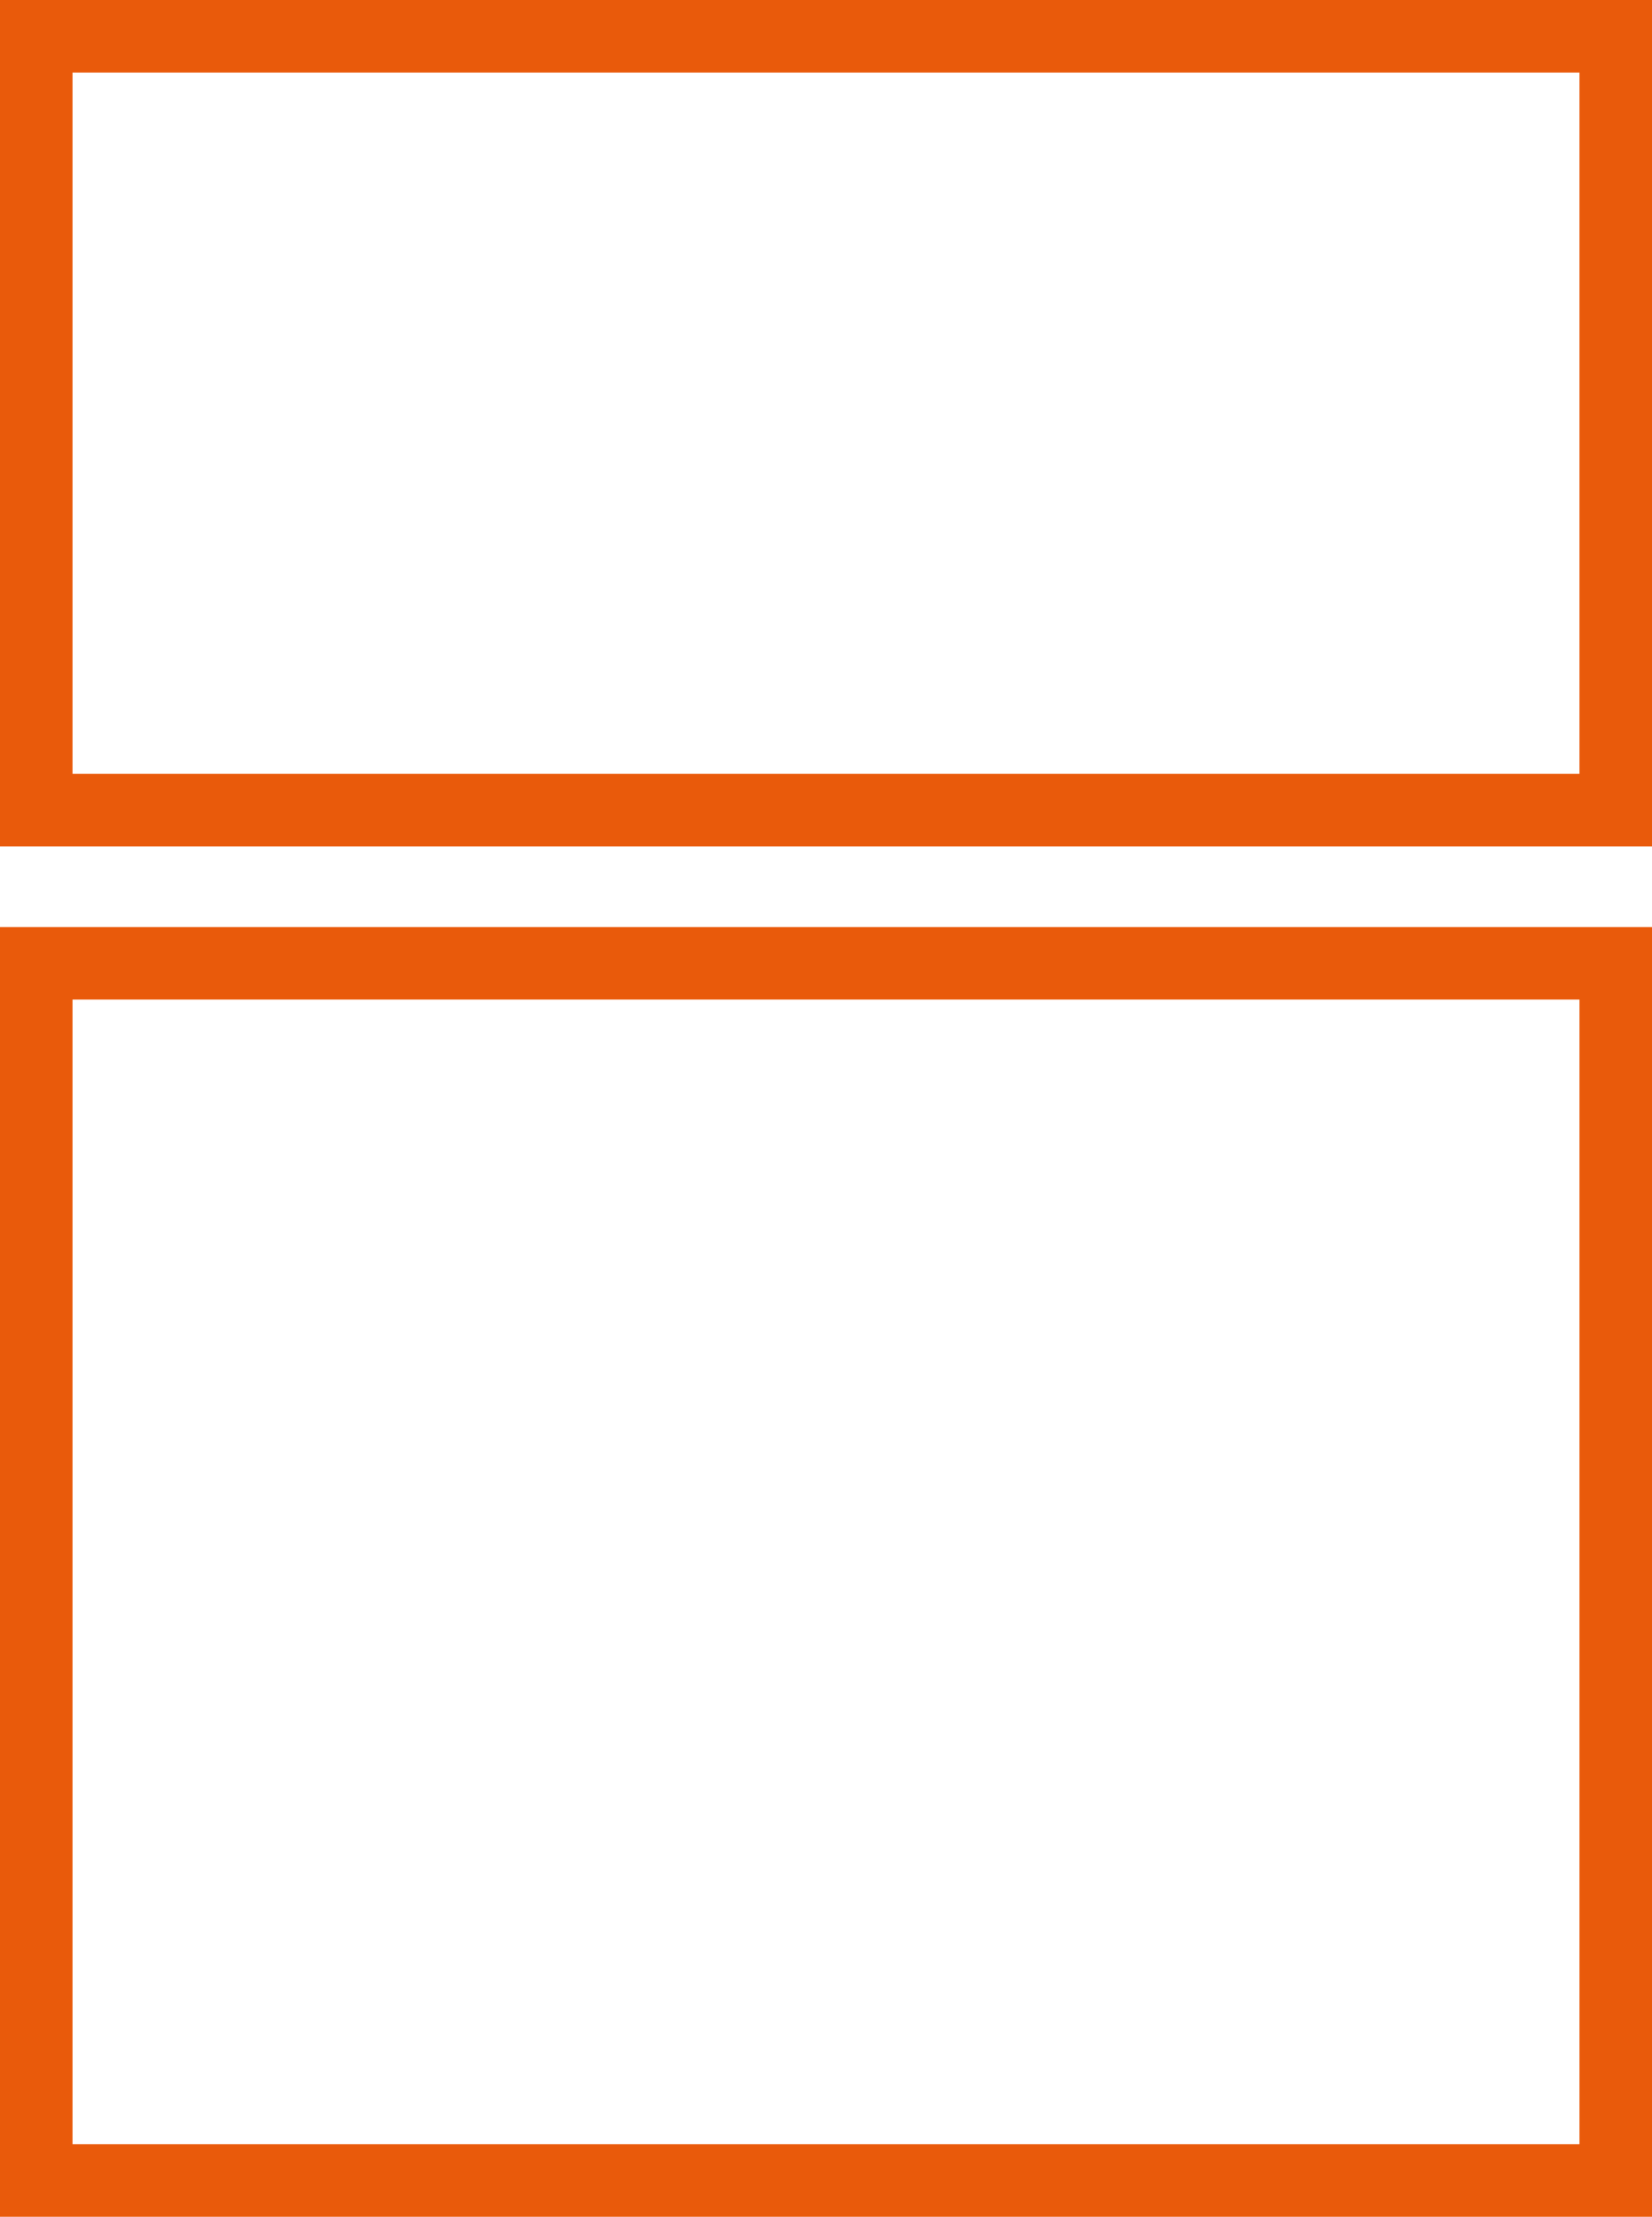<svg width="41" height="55" viewBox="0 0 41 55" fill="none" xmlns="http://www.w3.org/2000/svg">
<rect x="0.9" y="0.9" width="39.2" height="19.2" stroke="#E95A0B" stroke-width="1.8"/>
<rect x="0.9" y="23.9" width="39.2" height="30.2" stroke="#E95A0B" stroke-width="1.8"/>
</svg>
